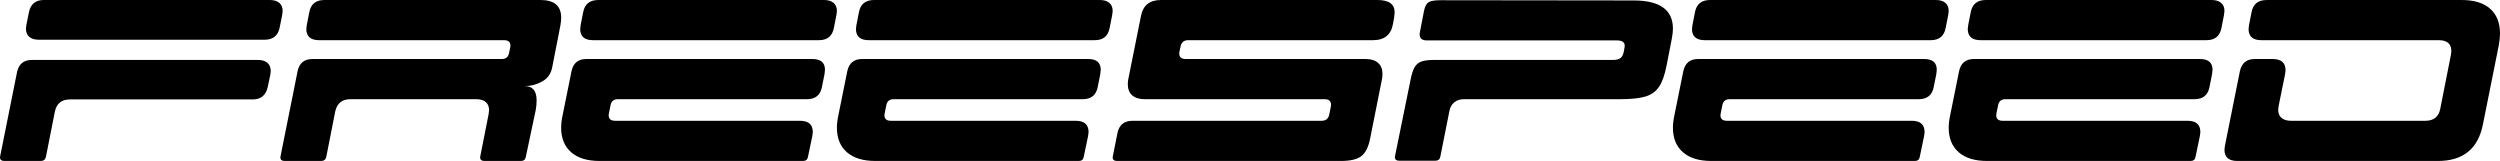 <?xml version="1.0" encoding="UTF-8"?><svg id="Ebene_2" xmlns="http://www.w3.org/2000/svg" viewBox="0 0 653.27 42.06"><g id="Layer_1"><path d="M70.62,19.62l-.66,3.12c-.48,2.16-1.78,3.24-3.9,3.24H18.3c-2.2,0-3.52,1.06-3.96,3.18l-2.34,11.82c-.16.72-.6,1.08-1.32,1.08H1.14c-.76,0-1.14-.32-1.14-.96l.06-.36,4.38-21.84c.44-2.16,1.74-3.24,3.9-3.24h59.04c1.08,0,1.91.25,2.49.75.58.5.87,1.21.87,2.13,0,.24-.04.6-.12,1.08ZM73.74,3.9l-.66,3.3c-.44,2.12-1.74,3.18-3.9,3.18H10.14c-1.08,0-1.91-.25-2.49-.75s-.87-1.21-.87-2.13c0-.2.04-.54.12-1.02l.66-3.3C8,1.06,9.3,0,11.46,0h59.04C71.58,0,72.41.25,72.99.75c.58.5.87,1.21.87,2.13,0,.2-.04.54-.12,1.02Z"/><path d="M146.46,6.54l-2.16,11.04c-.32,1.68-1.2,2.92-2.64,3.72-1.44.8-2.96,1.2-4.56,1.2,2.08,0,3.12,1.24,3.12,3.72,0,.88-.08,1.74-.24,2.58l-2.58,12.18c-.12.72-.54,1.08-1.26,1.08h-9.54c-.76,0-1.14-.32-1.14-.96l.06-.36,2.16-10.92c.08-.48.12-.82.12-1.02,0-.92-.29-1.63-.87-2.13s-1.41-.75-2.49-.75h-32.88c-2.16,0-3.48,1.06-3.96,3.18l-2.34,11.88c-.16.72-.6,1.08-1.32,1.08h-9.54c-.76,0-1.14-.32-1.14-.96l.06-.36,4.44-22.14c.44-2.12,1.74-3.18,3.9-3.18h49.44c1.12,0,1.76-.54,1.92-1.62l.3-1.38c.04-.12.06-.28.06-.48,0-.96-.56-1.44-1.68-1.44h-48.3c-2.24,0-3.36-.98-3.36-2.94,0-.2.04-.54.12-1.02l.66-3.36C81.22,1.06,82.54,0,84.78,0h56.46c3.6,0,5.4,1.54,5.4,4.62,0,.56-.06,1.2-.18,1.92Z"/><path d="M159.53,27.54l-.42,2.1c-.04.12-.06.28-.06.48,0,.96.56,1.44,1.68,1.44h48.3c2.24,0,3.36.98,3.36,2.94,0,.2-.04.54-.12,1.02l-1.14,5.46c-.12.72-.54,1.08-1.26,1.08h-53.22c-3.2,0-5.67-.76-7.41-2.28s-2.61-3.66-2.61-6.42c0-.96.12-2,.36-3.12l2.34-11.58c.44-2.16,1.74-3.24,3.9-3.24h59.04c2.2,0,3.3.94,3.3,2.82,0,.2-.04.58-.12,1.14l-.66,3.3c-.4,2.16-1.7,3.24-3.9,3.24h-49.44c-1.08,0-1.72.54-1.92,1.62ZM214.01,10.5h-59.04c-2.24,0-3.36-.98-3.36-2.94,0-.2.04-.54.12-1.02l.66-3.36C152.79,1.06,154.11,0,156.35,0h58.98c1.08,0,1.91.25,2.49.75s.87,1.21.87,2.13c0,.2-.04.54-.12,1.02l-.66,3.36c-.4,2.16-1.7,3.24-3.9,3.24Z"/><path d="M231.59,27.54l-.42,2.1c-.04.12-.06.28-.06.48,0,.96.56,1.44,1.68,1.44h48.3c2.24,0,3.36.98,3.36,2.94,0,.2-.04.54-.12,1.02l-1.14,5.46c-.12.72-.54,1.08-1.26,1.08h-53.22c-3.2,0-5.67-.76-7.41-2.28s-2.61-3.66-2.61-6.42c0-.96.12-2,.36-3.12l2.34-11.58c.44-2.16,1.74-3.24,3.9-3.24h59.04c2.2,0,3.3.94,3.3,2.82,0,.2-.04.58-.12,1.14l-.66,3.3c-.4,2.16-1.7,3.24-3.9,3.24h-49.44c-1.08,0-1.72.54-1.92,1.62ZM286.07,10.5h-59.04c-2.24,0-3.36-.98-3.36-2.94,0-.2.04-.54.12-1.02l.66-3.36C224.85,1.06,226.17,0,228.41,0h58.98c1.08,0,1.91.25,2.49.75s.87,1.21.87,2.13c0,.2-.04.54-.12,1.02l-.66,3.36c-.4,2.16-1.7,3.24-3.9,3.24Z"/><path d="M308.51,12.06l-.3,1.38c-.04.12-.06.3-.06.54,0,.96.56,1.44,1.68,1.44h47.04c1.4,0,2.48.34,3.24,1.02.76.68,1.14,1.62,1.14,2.82,0,.6-.04,1.06-.12,1.38l-3.12,15.66c-.44,2.16-1.2,3.66-2.28,4.5s-2.86,1.26-5.34,1.26h-58.5c-.76,0-1.14-.32-1.14-.96l.06-.36,1.2-6c.44-2.12,1.76-3.18,3.96-3.18h49.38c1.08,0,1.74-.52,1.98-1.56l.42-2.1c.04-.12.06-.3.06-.54,0-.96-.56-1.44-1.68-1.44h-46.98c-1.44,0-2.54-.34-3.3-1.02-.76-.68-1.14-1.64-1.14-2.88,0-.56.04-1,.12-1.32l3.3-16.44C298.65,1.42,300.39,0,303.35,0h56.58c3,0,4.5,1.08,4.5,3.24,0,.2-.04.62-.12,1.26l-.3,1.68c-.48,2.88-2.22,4.32-5.22,4.32h-48.3c-1.08,0-1.74.52-1.98,1.56Z"/><path d="M371.03,8.4l1.08-5.58c.24-1.16.64-1.91,1.2-2.25s1.58-.51,3.06-.51l50.52.06c6.84,0,10.26,2.46,10.26,7.38,0,.68-.1,1.56-.3,2.64l-1.32,6.78c-.48,2.52-1.13,4.41-1.95,5.67s-2,2.13-3.54,2.61-3.77.72-6.69.72h-40.8c-1,0-1.83.26-2.49.78s-1.09,1.24-1.29,2.16l-2.4,12.06c-.12.72-.56,1.08-1.32,1.08h-9.42c-.76,0-1.14-.32-1.14-.96l.06-.36,4.02-19.74c.28-1.48.63-2.59,1.05-3.33.42-.74,1.02-1.25,1.8-1.53s1.91-.42,3.39-.42h46.68c.88,0,1.53-.16,1.95-.48s.71-.88.87-1.68l.18-1.02c.04-.12.06-.3.06-.54,0-.92-.68-1.38-2.04-1.38h-49.68c-1.24,0-1.86-.52-1.86-1.56,0-.28.02-.48.06-.6Z"/><path d="M450.05,27.54l-.42,2.1c-.04.12-.06.28-.06.48,0,.96.56,1.44,1.68,1.44h48.3c2.24,0,3.36.98,3.36,2.94,0,.2-.04.54-.12,1.02l-1.14,5.46c-.12.72-.54,1.08-1.26,1.08h-53.22c-3.2,0-5.67-.76-7.41-2.28s-2.61-3.66-2.61-6.42c0-.96.12-2,.36-3.12l2.34-11.58c.44-2.16,1.74-3.24,3.9-3.24h59.04c2.2,0,3.3.94,3.3,2.82,0,.2-.04.58-.12,1.14l-.66,3.3c-.4,2.16-1.7,3.24-3.9,3.24h-49.44c-1.08,0-1.72.54-1.92,1.62ZM504.53,10.5h-59.04c-2.24,0-3.36-.98-3.36-2.94,0-.2.04-.54.12-1.02l.66-3.36C443.31,1.06,444.63,0,446.87,0h58.98c1.08,0,1.91.25,2.49.75s.87,1.21.87,2.13c0,.2-.04.54-.12,1.02l-.66,3.36c-.4,2.16-1.7,3.24-3.9,3.24Z"/><path d="M522.11,27.54l-.42,2.1c-.04.12-.06.28-.06.48,0,.96.56,1.44,1.68,1.44h48.3c2.24,0,3.36.98,3.36,2.94,0,.2-.04.54-.12,1.02l-1.14,5.46c-.12.72-.54,1.08-1.26,1.08h-53.22c-3.2,0-5.67-.76-7.41-2.28s-2.61-3.66-2.61-6.42c0-.96.12-2,.36-3.12l2.34-11.58c.44-2.16,1.74-3.24,3.9-3.24h59.04c2.2,0,3.3.94,3.3,2.82,0,.2-.04.58-.12,1.14l-.66,3.3c-.4,2.16-1.7,3.24-3.9,3.24h-49.44c-1.08,0-1.72.54-1.92,1.62ZM576.59,10.5h-59.04c-2.24,0-3.36-.98-3.36-2.94,0-.2.04-.54.12-1.02l.66-3.36C515.37,1.06,516.69,0,518.93,0h58.98c1.08,0,1.91.25,2.49.75s.87,1.21.87,2.13c0,.2-.04.54-.12,1.02l-.66,3.36c-.4,2.16-1.7,3.24-3.9,3.24Z"/><path d="M652.97,11.76l-4.14,20.64c-1.24,6.44-5.16,9.66-11.76,9.66h-52.44c-2.24,0-3.36-.98-3.36-2.94,0-.2.04-.54.12-1.02l3.9-19.44c.44-2.16,1.74-3.24,3.9-3.24h4.68c2.24,0,3.36.98,3.36,2.94,0,.2-.04.54-.12,1.02l-1.68,8.28c-.08.48-.12.82-.12,1.02,0,.92.29,1.63.87,2.13s1.41.75,2.49.75h35.1c2.2,0,3.5-1.06,3.9-3.18l2.76-13.98c.08-.48.12-.84.12-1.08,0-1.88-1.1-2.82-3.3-2.82h-46.32c-2.24,0-3.36-.98-3.36-2.94,0-.2.04-.54.12-1.02l.66-3.36c.4-2.12,1.72-3.18,3.96-3.18h51c3.2,0,5.66.76,7.38,2.28,1.72,1.52,2.58,3.68,2.58,6.48,0,.8-.1,1.8-.3,3Z"/></g></svg>